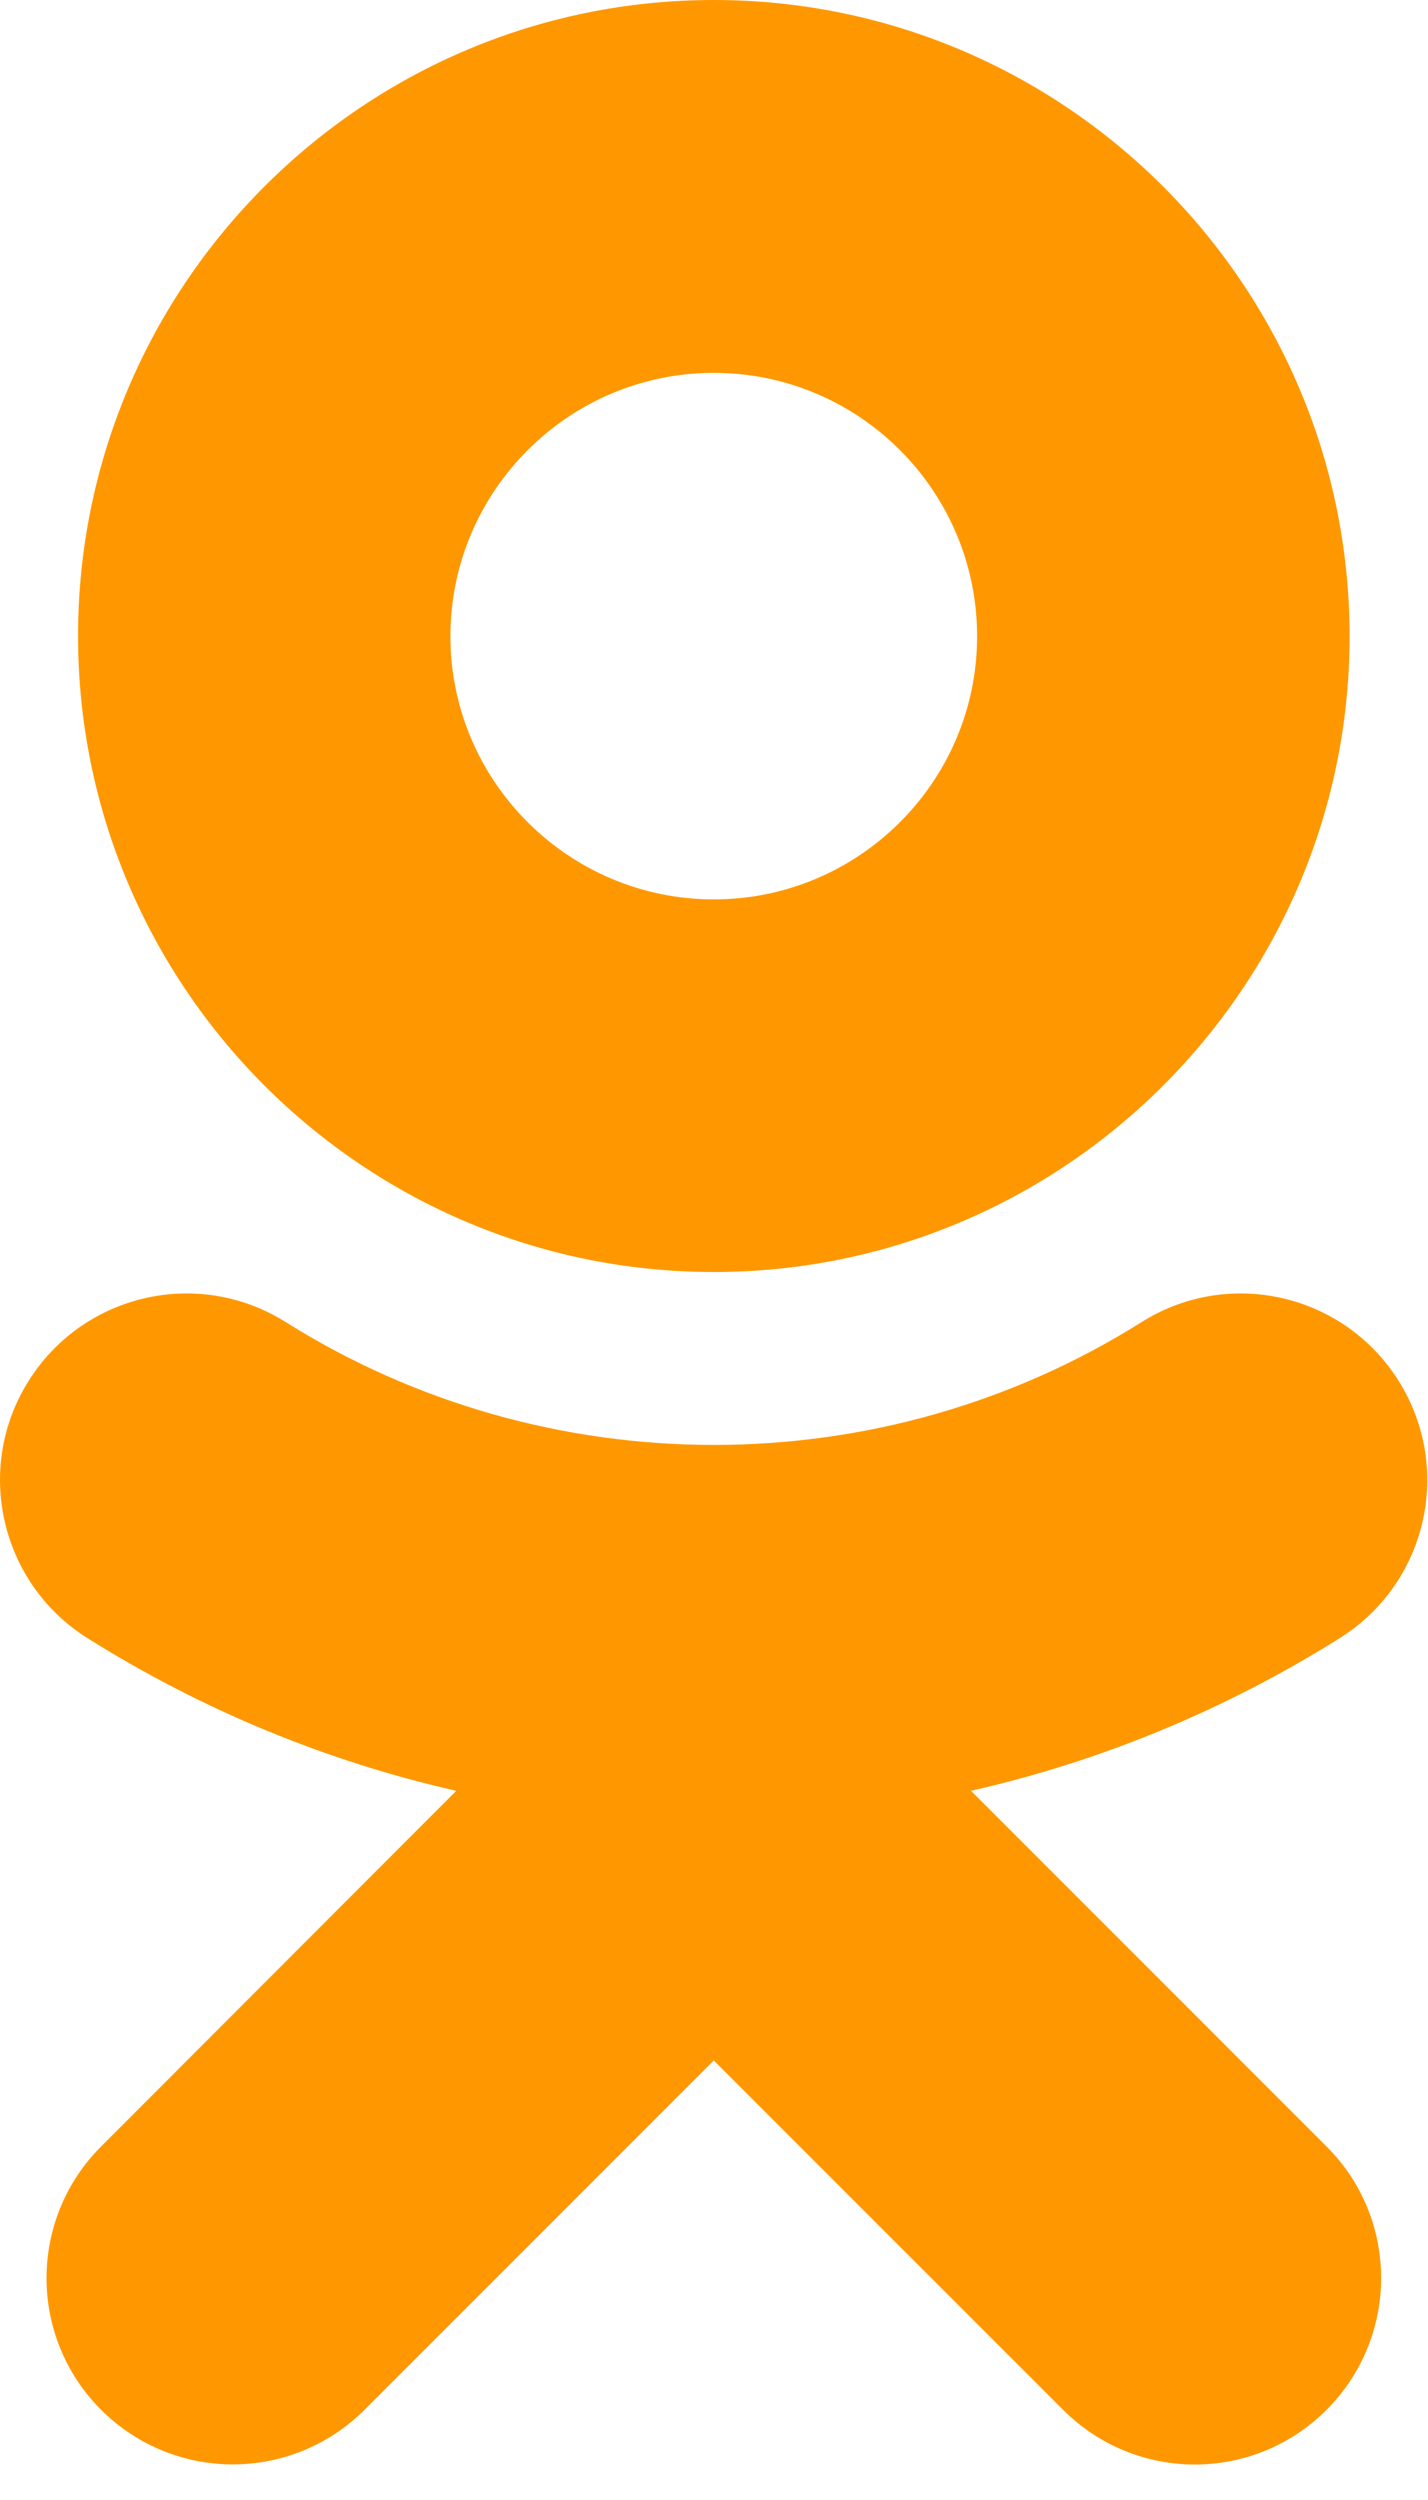 <?xml version="1.0" encoding="UTF-8"?>
<svg width="12px" height="21px" viewBox="0 0 12 21" version="1.1" xmlns="http://www.w3.org/2000/svg" xmlns:xlink="http://www.w3.org/1999/xlink">
    <title>s-footer-color-ok</title>
    <g id="Page-1" stroke="none" stroke-width="1" fill="none" fill-rule="evenodd">
        <g id="Помощь-клиентам-[/help]" transform="translate(-951, -841)" fill="#FF9800" fill-rule="nonzero">
            <g id="social" transform="translate(735, 626)">
                <g id="Group-2" transform="translate(50, 214)">
                    <g id="s-footer-color-ok" transform="translate(166, 1)">
                        <path d="M8.16,15.043 C9.249,14.795 10.297,14.364 11.262,13.758 C11.993,13.297 12.214,12.332 11.753,11.599 C11.292,10.866 10.327,10.645 9.594,11.105 C7.405,12.483 4.589,12.48 2.4,11.105 C1.667,10.645 0.702,10.866 0.241,11.599 C-0.22,12.329 0.001,13.297 0.731,13.758 C1.696,14.364 2.745,14.796 3.834,15.043 L0.85,18.03 C0.238,18.642 0.238,19.631 0.85,20.243 C1.157,20.548 1.556,20.701 1.955,20.701 C2.357,20.701 2.756,20.548 3.063,20.243 L5.998,17.308 L8.934,20.243 C9.546,20.855 10.535,20.855 11.147,20.243 C11.759,19.631 11.759,18.639 11.147,18.03 L8.16,15.043 L8.16,15.043 Z M5.998,3.132 C7.219,3.132 8.211,4.124 8.211,5.345 C8.211,6.563 7.219,7.555 5.998,7.555 C4.78,7.555 3.785,6.564 3.785,5.345 C3.785,4.124 4.78,3.132 5.998,3.132 L5.998,3.132 Z M5.998,10.685 C8.944,10.685 11.341,8.289 11.341,5.345 C11.341,2.396 8.944,0 5.998,0 C3.052,0 0.656,2.396 0.656,5.342 C0.656,8.289 3.052,10.685 5.998,10.685 Z" id="Shape"></path>
                    </g>
                </g>
            </g>
        </g>
    </g>
</svg>